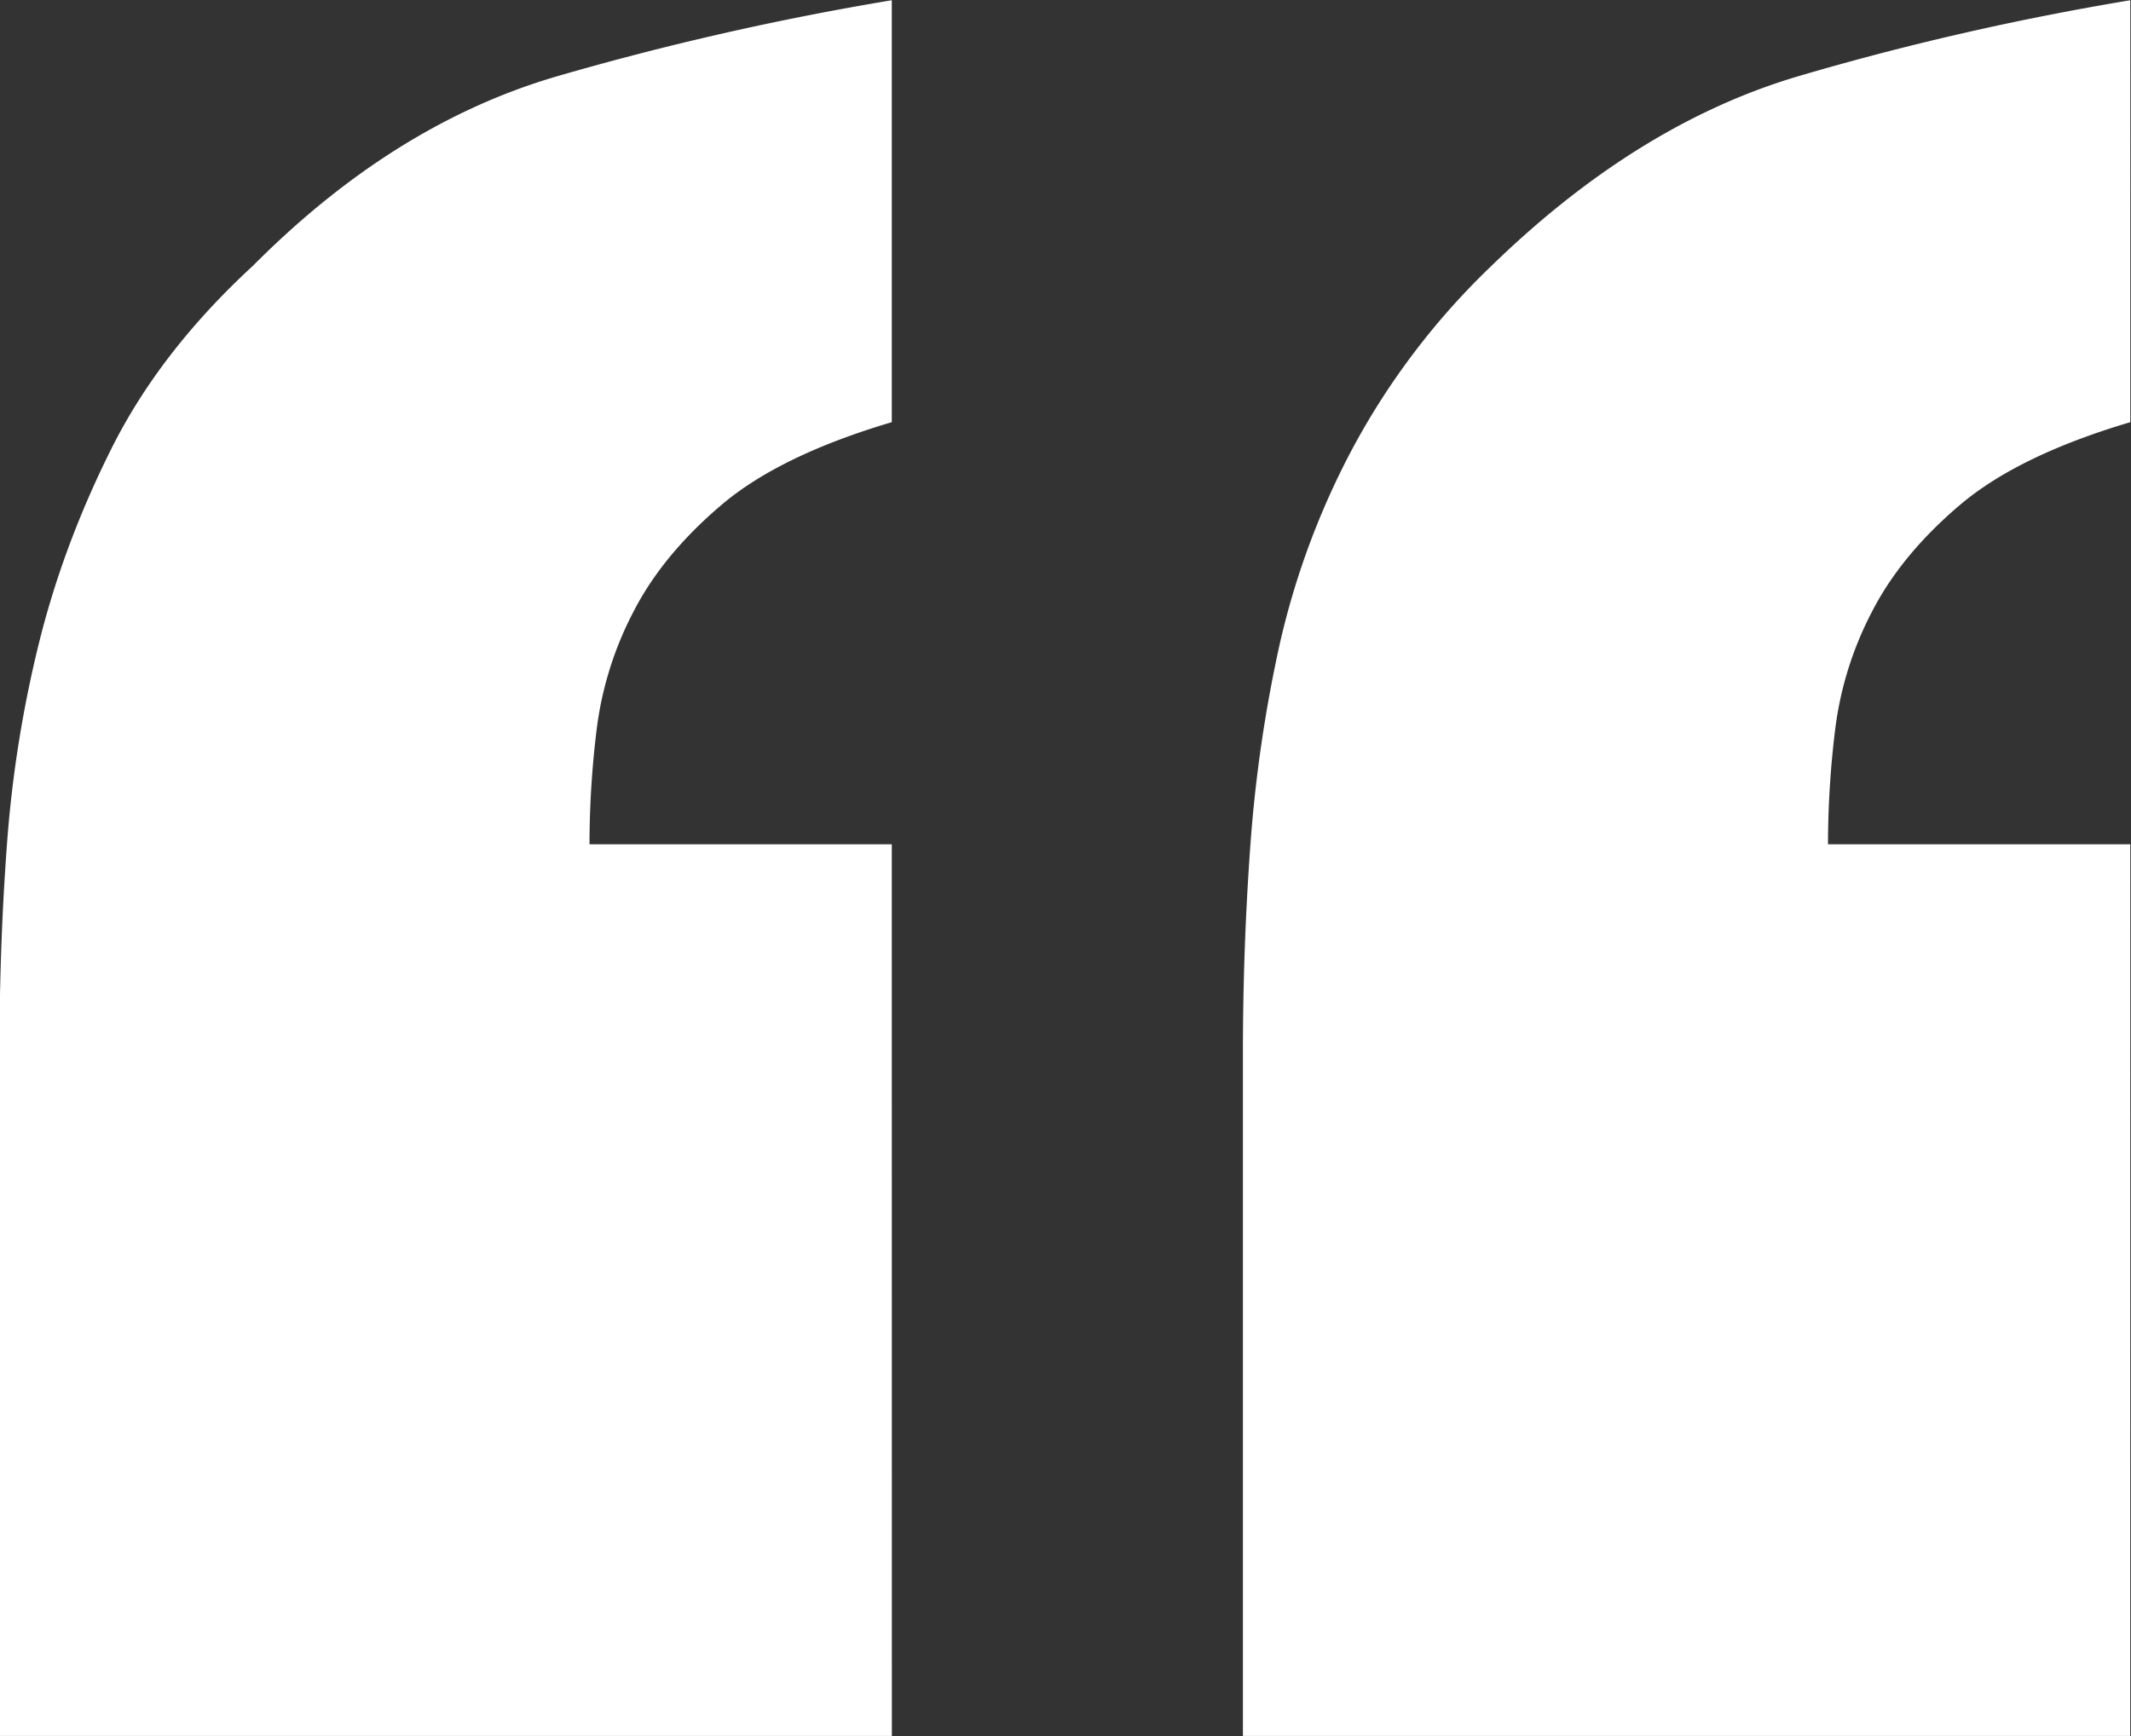 <svg xmlns="http://www.w3.org/2000/svg" width="27" height="22"><rect width="100%" height="100%" fill="#333333" stroke="none"/><path fill="#fff" d="M11.3 21.999H-.007v-8.655c0-.88.03-1.752.093-2.614a15.25 15.25 0 0 1 .401-2.554c.206-.841.515-1.672.927-2.495.41-.82 1.008-1.592 1.791-2.313C4.4 2.166 5.687 1.365 7.067.964c1.38-.4 2.79-.721 4.232-.961V5.35c-.948.281-1.668.631-2.162 1.052-.494.42-.865.87-1.112 1.352a4.385 4.385 0 0 0-.463 1.472 12 12 0 0 0-.093 1.473h3.83zm15.69 0H15.748v-8.655c0-.88.031-1.752.093-2.614a17.7 17.7 0 0 1 .37-2.554 9.954 9.954 0 0 1 .927-2.495 9.259 9.259 0 0 1 1.76-2.313c1.236-1.202 2.534-2.003 3.893-2.404 1.359-.4 2.758-.721 4.2-.961V5.35c-.947.281-1.667.631-2.162 1.052-.494.42-.865.87-1.112 1.352a4.385 4.385 0 0 0-.463 1.472 12 12 0 0 0-.093 1.473h3.83z"/></svg>